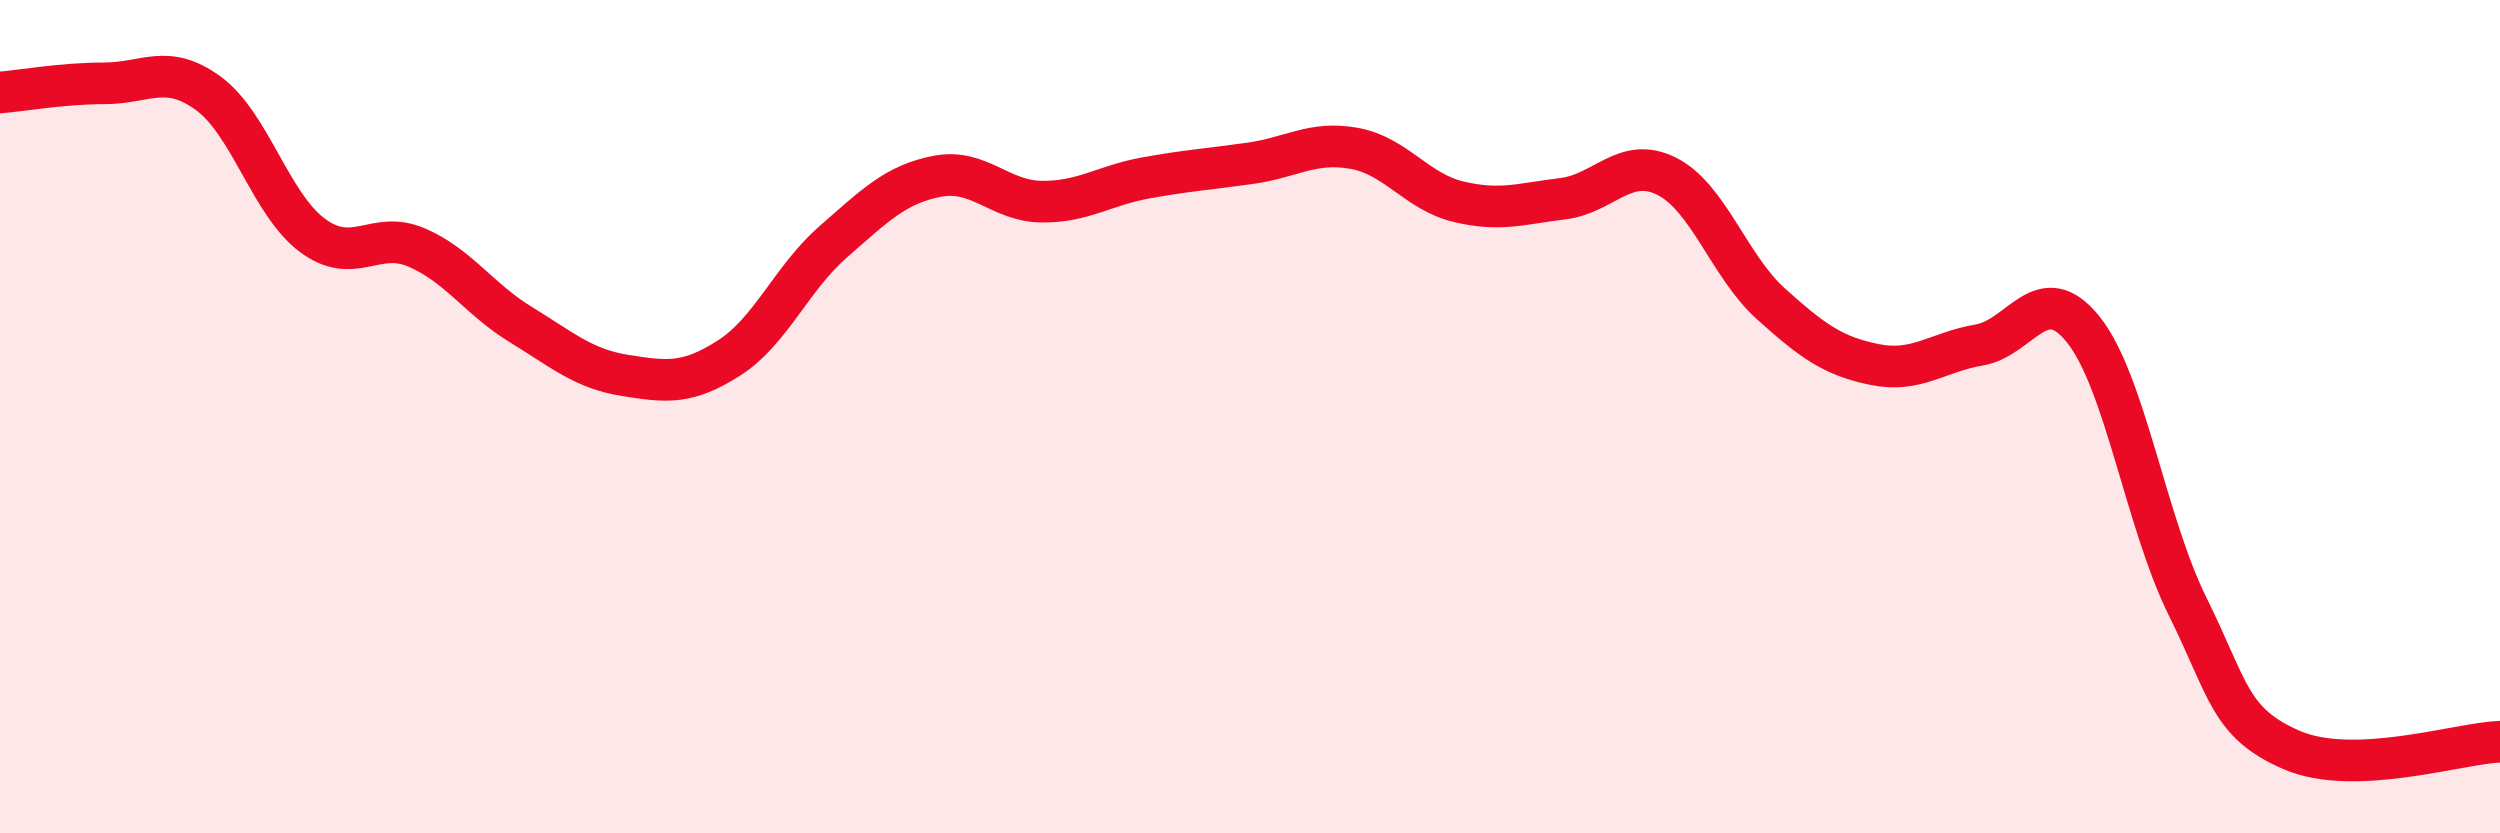
    <svg width="60" height="20" viewBox="0 0 60 20" xmlns="http://www.w3.org/2000/svg">
      <path
        d="M 0,2.22 C 0.5,2.18 1.5,2 2.5,2 C 3.5,2 4,1.51 5,2.24 C 6,2.97 6.5,4.91 7.5,5.65 C 8.5,6.39 9,5.51 10,5.94 C 11,6.37 11.5,7.18 12.5,7.79 C 13.5,8.4 14,8.85 15,9.01 C 16,9.17 16.5,9.23 17.5,8.59 C 18.5,7.95 19,6.67 20,5.8 C 21,4.93 21.5,4.42 22.5,4.23 C 23.5,4.04 24,4.83 25,4.84 C 26,4.85 26.5,4.45 27.5,4.27 C 28.5,4.09 29,4.06 30,3.92 C 31,3.78 31.5,3.38 32.5,3.56 C 33.5,3.74 34,4.6 35,4.84 C 36,5.08 36.5,4.89 37.5,4.77 C 38.5,4.65 39,3.73 40,4.23 C 41,4.73 41.5,6.39 42.5,7.29 C 43.5,8.19 44,8.55 45,8.75 C 46,8.95 46.5,8.45 47.5,8.28 C 48.5,8.11 49,6.66 50,7.91 C 51,9.16 51.5,12.53 52.5,14.55 C 53.5,16.57 53.5,17.35 55,18 C 56.5,18.65 59,17.84 60,17.8L60 20L0 20Z"
        fill="#EB0A25"
        opacity="0.1"
        stroke-linecap="round"
        stroke-linejoin="round"
      />
      <path
        d="M 0,2.22 C 0.5,2.18 1.5,2 2.5,2 C 3.5,2 4,1.51 5,2.24 C 6,2.97 6.5,4.91 7.5,5.65 C 8.5,6.39 9,5.51 10,5.94 C 11,6.37 11.5,7.18 12.5,7.79 C 13.5,8.4 14,8.85 15,9.01 C 16,9.17 16.5,9.23 17.5,8.59 C 18.5,7.95 19,6.67 20,5.8 C 21,4.93 21.5,4.42 22.5,4.23 C 23.5,4.04 24,4.83 25,4.84 C 26,4.85 26.5,4.45 27.5,4.27 C 28.5,4.09 29,4.06 30,3.92 C 31,3.78 31.5,3.38 32.5,3.56 C 33.5,3.74 34,4.6 35,4.84 C 36,5.08 36.5,4.89 37.5,4.77 C 38.5,4.65 39,3.73 40,4.23 C 41,4.73 41.5,6.39 42.5,7.29 C 43.5,8.19 44,8.55 45,8.75 C 46,8.95 46.5,8.45 47.5,8.28 C 48.5,8.11 49,6.66 50,7.91 C 51,9.16 51.5,12.53 52.5,14.55 C 53.5,16.57 53.5,17.35 55,18 C 56.5,18.65 59,17.84 60,17.8"
        stroke="#EB0A25"
        stroke-width="1"
        fill="none"
        stroke-linecap="round"
        stroke-linejoin="round"
      />
    </svg>
  